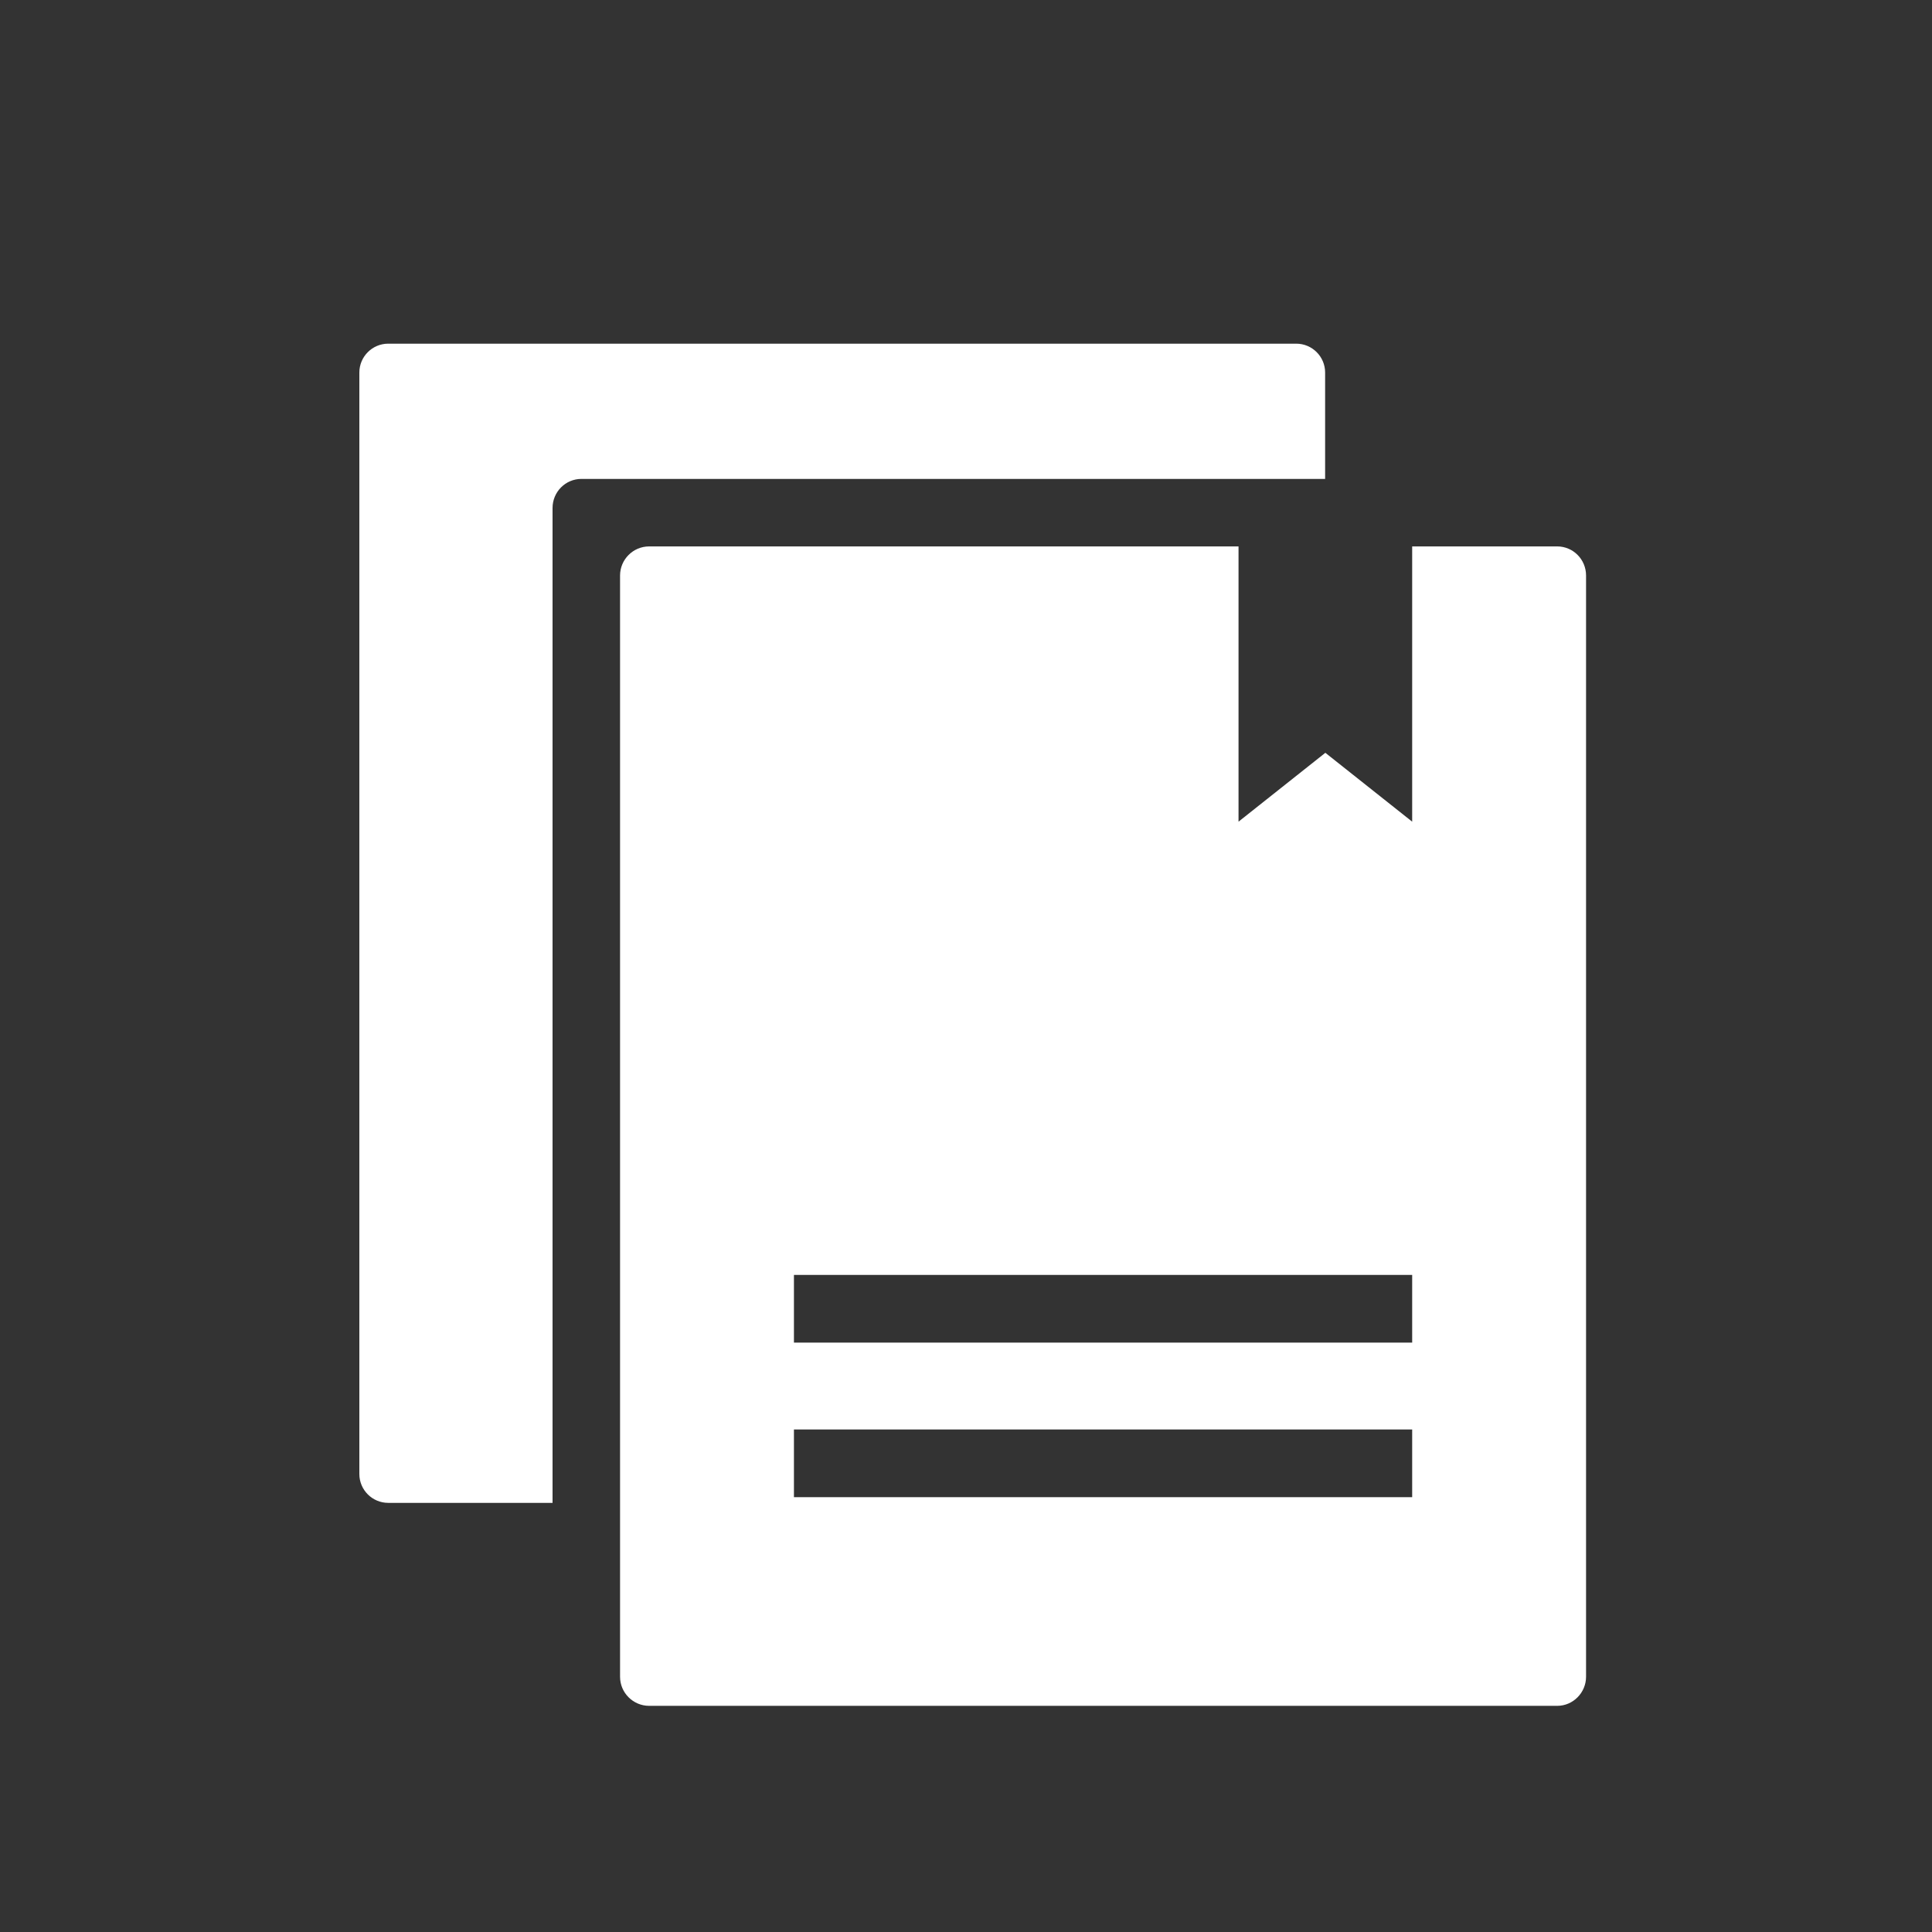<svg id="ICON" xmlns="http://www.w3.org/2000/svg" viewBox="0 0 85 85" height="100px" width="100px" transform="rotate(0) scale(1, 1)">
  <rect x="0" y="0" width="85" height="85" fill="#333333" stroke="none"/>
  <defs>
    <style>.cls-1 { fill: #ffffff; }</style>
  </defs>
  <path class="cls-1" d="M58.31,21.07H25.58c-.7,0-1.27.57-1.27,1.28v43.77h-7.23c-.7,0-1.27-.57-1.27-1.27V16.39c0-.7.57-1.27,1.27-1.27h39.95c.7,0,1.27.57,1.27,1.27v4.68ZM69.78,25.32v48.45c0,.7-.57,1.28-1.27,1.28H28.56c-.7,0-1.28-.57-1.28-1.28V25.32c0-.7.57-1.28,1.28-1.28h25.93v12.11l3.82-3.03,3.82,3.03v-12.11h6.38c.7,0,1.27.57,1.27,1.28ZM62.13,62.89h-27.2v2.98h27.2v-2.98ZM62.13,56.09h-27.2v2.98h27.2v-2.98Z"/>
</svg>